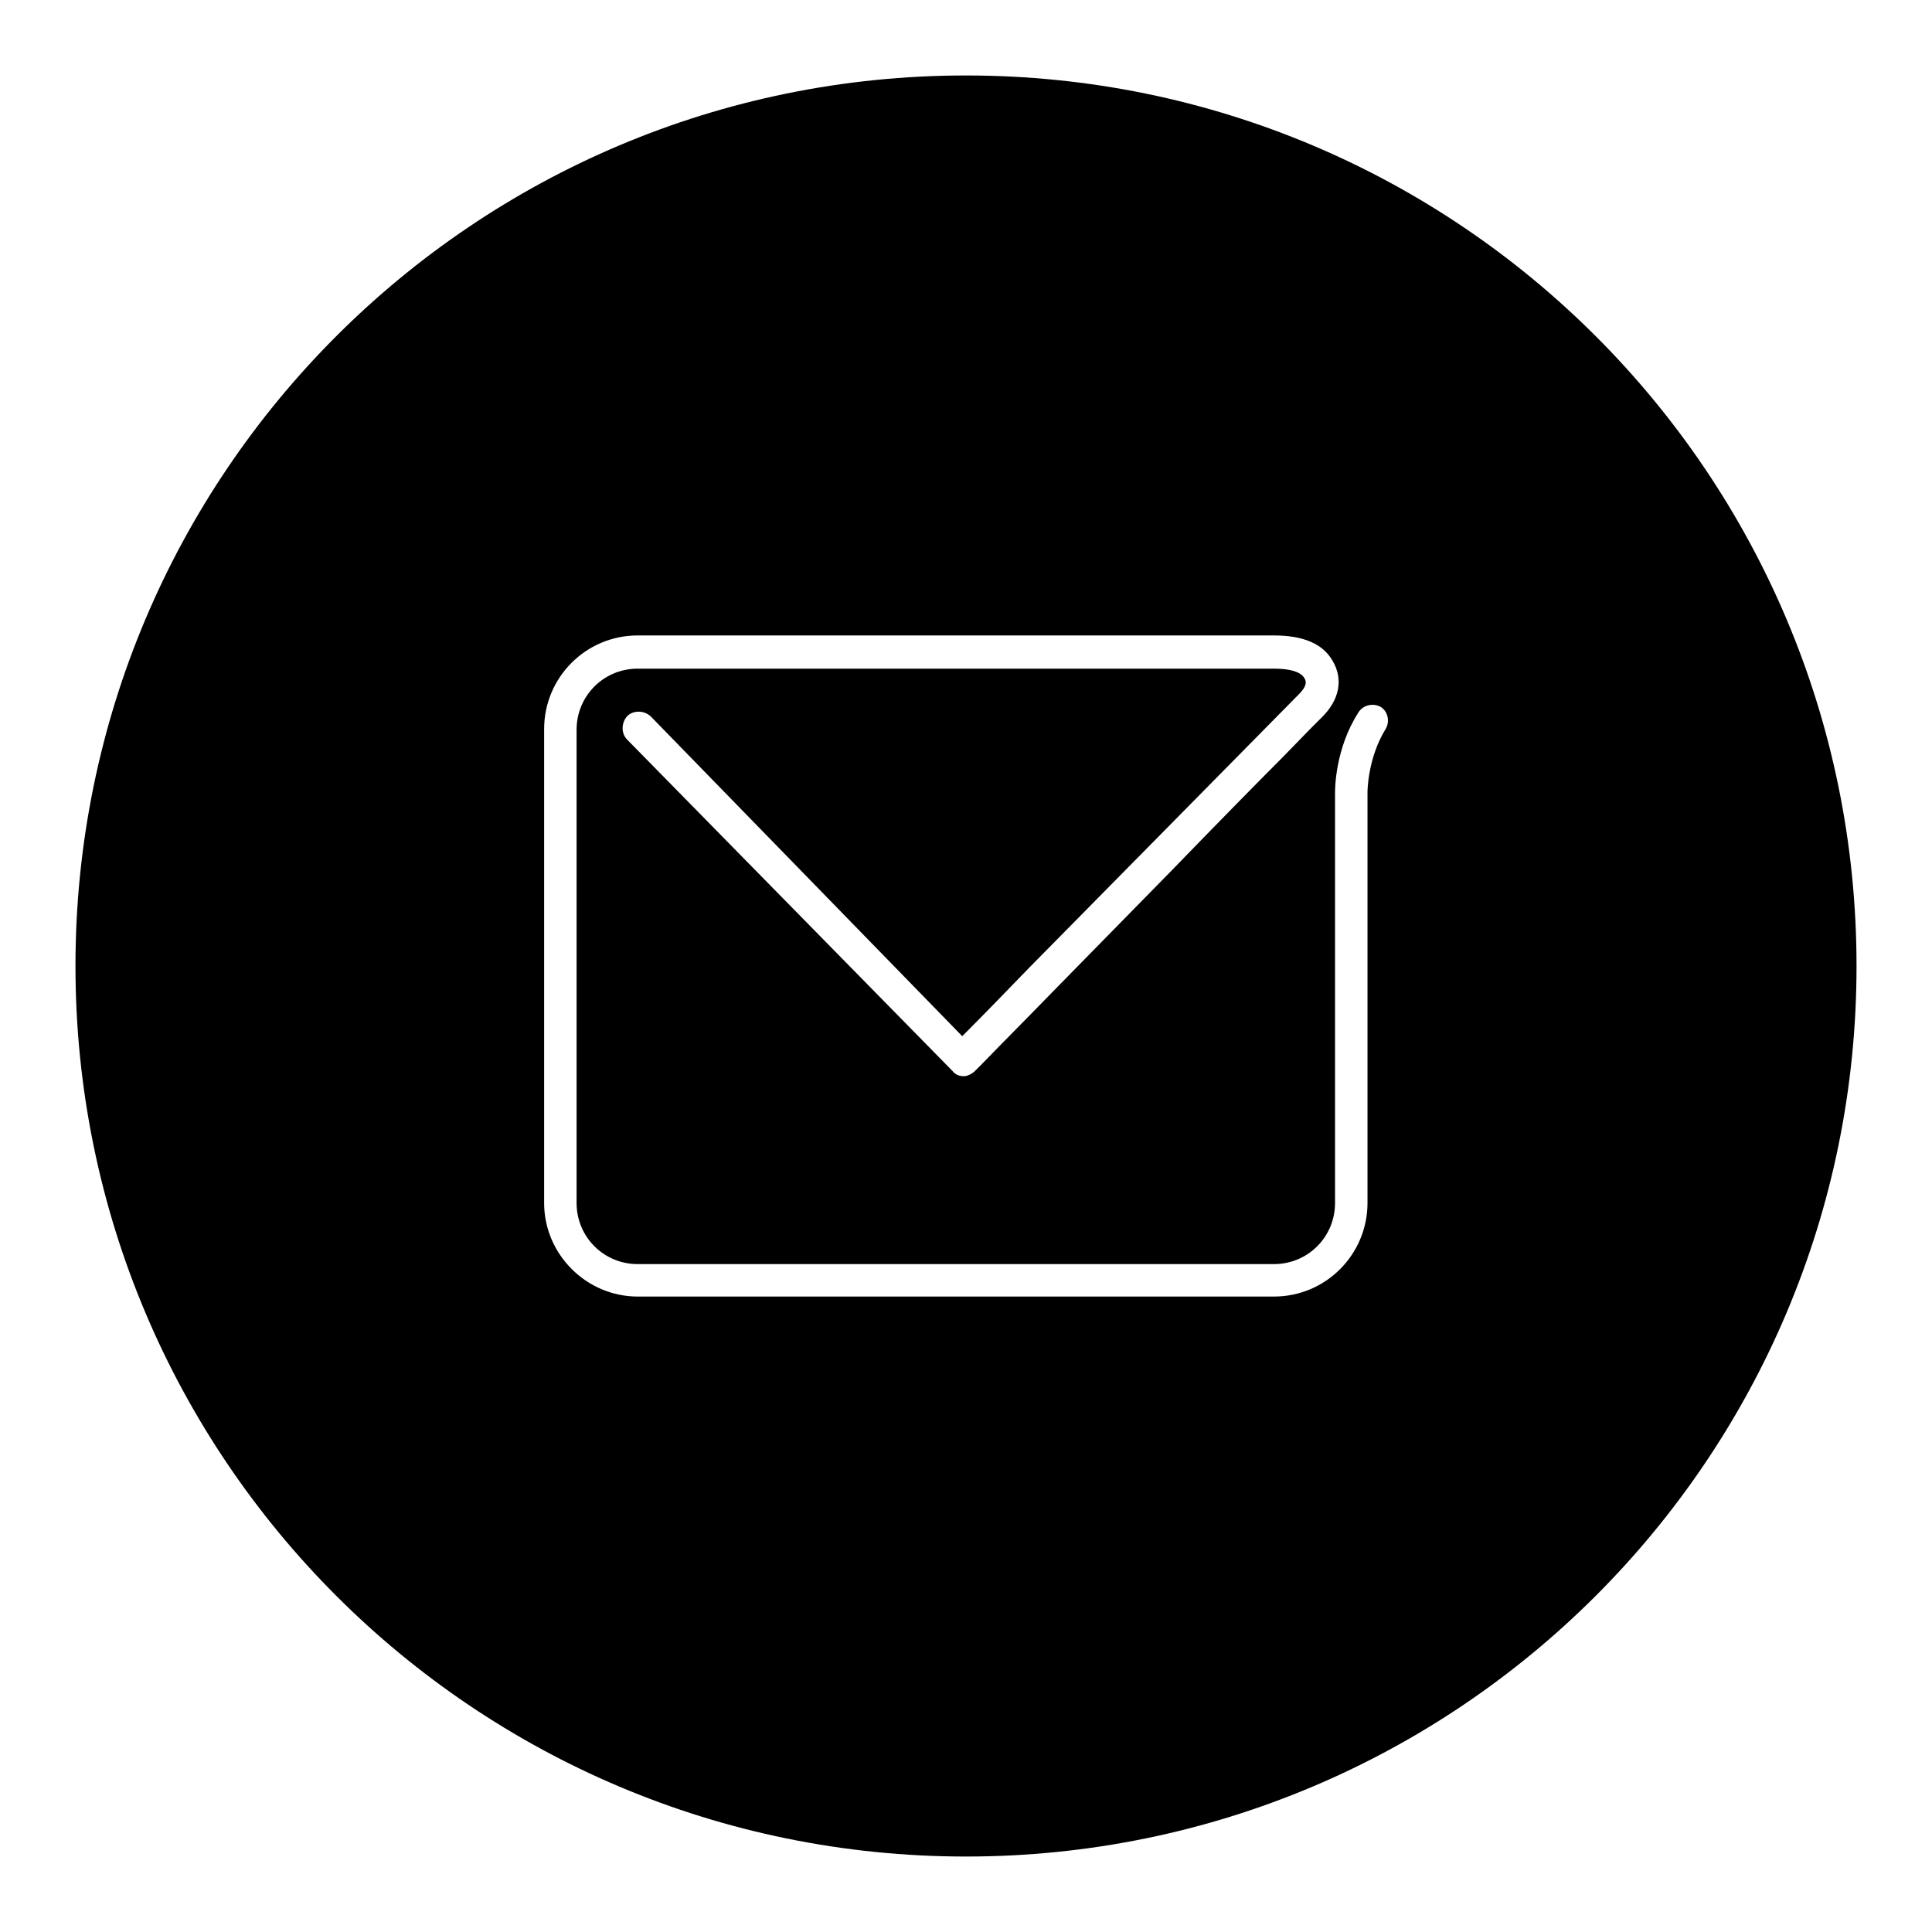 <?xml version="1.0" encoding="utf-8"?>
<!-- Svg Vector Icons : http://www.onlinewebfonts.com/icon -->
<!DOCTYPE svg PUBLIC "-//W3C//DTD SVG 1.1//EN" "http://www.w3.org/Graphics/SVG/1.1/DTD/svg11.dtd">
<svg version="1.1" xmlns="http://www.w3.org/2000/svg" xmlns:xlink="http://www.w3.org/1999/xlink" x="0px" y="0px" viewBox="0 0 256 256" enable-background="new 0 0 256 256" xml:space="preserve">
<g><g><path fill="#000000" d="M128,10C62.8,10,10,62.8,10,128c0,65.2,52.8,118,118,118c65.2,0,118-52.8,118-118C246,62.8,193.2,10,128,10z M183.6,96.6c-2.4,3.9-2.4,8.3-2.4,8.4c0,0,0,0,0,0v54.4c0,6.8-5.5,12.4-12.4,12.4H84.5c-6.8,0-12.4-5.6-12.4-12.4V96.6c0-6.8,5.5-12.4,12.4-12.4h84.3c3.9,0,6.5,1.1,7.8,3.4c1.4,2.4,0.9,5.1-1.4,7.4l-1.4,1.4c0,0-0.1,0.1-0.2,0.2c0,0,0,0,0,0l-3.7,3.8l0,0c-3.3,3.3-8.5,8.6-14.9,15.2l-15.4,15.7c-3.2,3.3-6.4,6.5-9.6,9.8l-0.8,0.8c-0.4,0.4-1,0.7-1.5,0.7l0,0c-0.6,0-1.1-0.2-1.5-0.7L83.1,98c-0.8-0.8-0.8-2.2,0-3.1c0.8-0.8,2.2-0.8,3.1,0l41.3,42.4c3-3,5.9-6,8.9-9.1L172.1,92c1.3-1.3,0.9-1.9,0.7-2.2c-0.5-0.8-1.9-1.2-4-1.2H84.5c-4.5,0-8.1,3.6-8.1,8.1v62.7c0,4.5,3.6,8.1,8.1,8.1h84.3c4.5,0,8.1-3.6,8.1-8.1V105c0-0.4,0-5.8,3.1-10.6c0.6-1,2-1.3,3-0.7C183.9,94.3,184.2,95.6,183.6,96.6z"/></g></g>
</svg>